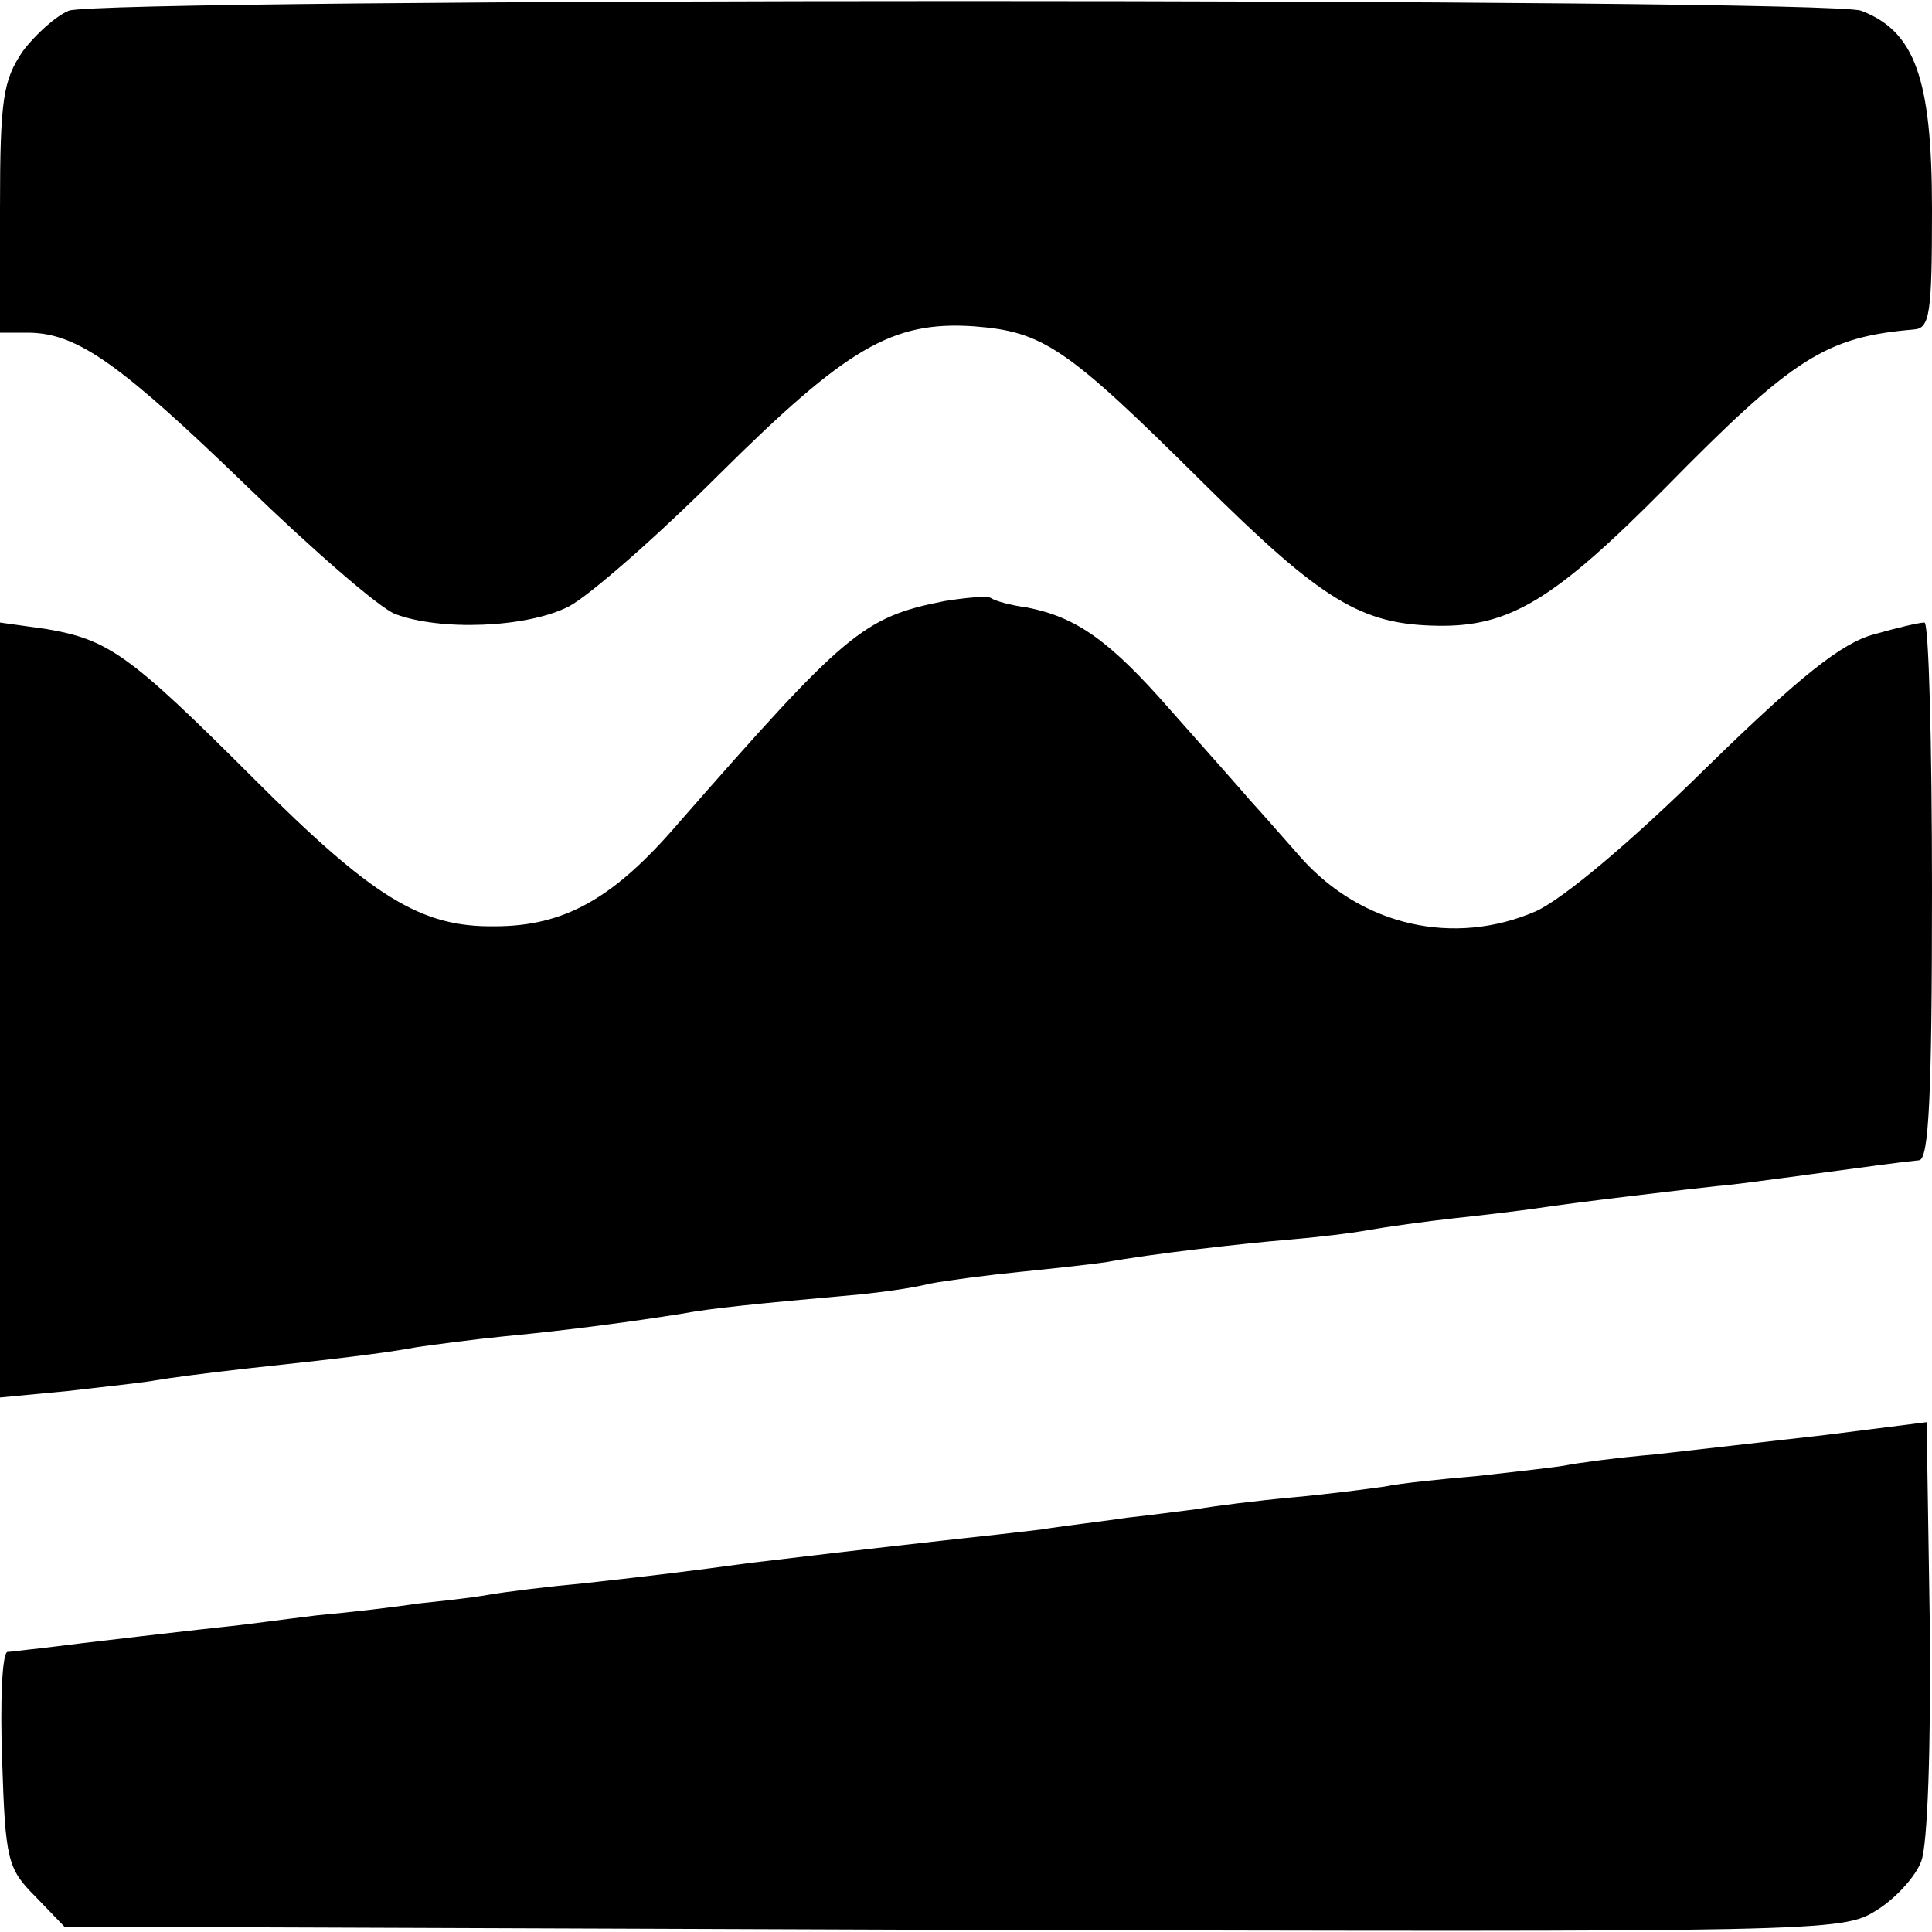 <?xml version="1.0" standalone="no"?>
<!DOCTYPE svg PUBLIC "-//W3C//DTD SVG 20010904//EN"
 "http://www.w3.org/TR/2001/REC-SVG-20010904/DTD/svg10.dtd">
<svg version="1.0" xmlns="http://www.w3.org/2000/svg"
 width="180pt" height="180pt" viewBox="0 0 180 180"
 preserveAspectRatio="xMidYMid meet">
<g transform="translate(0,180) scale(0.1,-0.1)"
fill="#000000" stroke="none">
<path d="M64 1790 c-12 -5 -31 -22 -43 -38 -18 -27 -21 -44 -21 -146 l0 -116
28 0 c45 -1 85 -30 202 -143 61 -59 123 -113 138 -119 42 -16 123 -13 162 7
19 10 82 65 140 123 119 118 161 143 237 138 65 -5 86 -19 213 -145 112 -111
148 -133 220 -134 67 -1 109 25 212 129 119 121 149 140 231 147 15 1 17 14
17 112 0 122 -16 166 -66 185 -32 12 -1640 12 -1670 0z"/>
<path d="M880 1240 c-76 -15 -92 -29 -248 -207 -60 -70 -106 -96 -171 -96 -69
-1 -114 27 -225 138 -116 116 -135 129 -193 139 l-43 6 0 -361 0 -361 63 6
c34 4 72 8 82 10 11 2 49 7 85 11 83 9 127 14 159 20 14 2 51 7 81 10 63 6
121 14 165 21 27 5 65 9 166 18 20 2 50 6 65 10 16 3 54 8 84 11 30 3 66 7 80
9 44 8 124 17 170 21 25 2 59 6 75 9 17 3 53 8 80 11 28 3 61 7 75 9 39 6 142
18 170 21 14 1 50 6 80 10 60 8 88 12 108 14 9 1 12 58 12 251 0 138 -3 250
-7 250 -5 0 -26 -5 -47 -11 -30 -8 -69 -39 -156 -124 -70 -69 -133 -122 -159
-134 -76 -33 -162 -14 -219 50 -15 17 -36 41 -47 53 -11 13 -45 51 -75 85 -56
64 -87 86 -133 95 -15 2 -30 6 -34 9 -5 2 -24 0 -43 -3z"/>
<path d="M1700 463 c-52 -6 -123 -14 -158 -18 -35 -3 -72 -8 -82 -10 -10 -2
-47 -6 -82 -10 -35 -3 -74 -7 -88 -10 -14 -2 -52 -7 -85 -10 -33 -3 -73 -8
-90 -11 -16 -2 -46 -6 -65 -8 -19 -3 -55 -7 -80 -11 -25 -3 -61 -7 -80 -9 -81
-9 -157 -18 -190 -22 -59 -8 -92 -12 -155 -19 -33 -3 -74 -8 -91 -11 -17 -3
-46 -6 -65 -8 -19 -3 -61 -8 -94 -11 -33 -4 -69 -9 -80 -10 -20 -2 -141 -16
-180 -21 -11 -1 -24 -3 -28 -3 -5 -1 -7 -46 -5 -101 3 -93 5 -101 31 -127 l27
-28 828 -3 c813 -2 828 -2 860 18 18 11 37 32 42 46 6 15 9 108 8 218 l-3 191
-95 -12z"/>
</g>
</svg>
